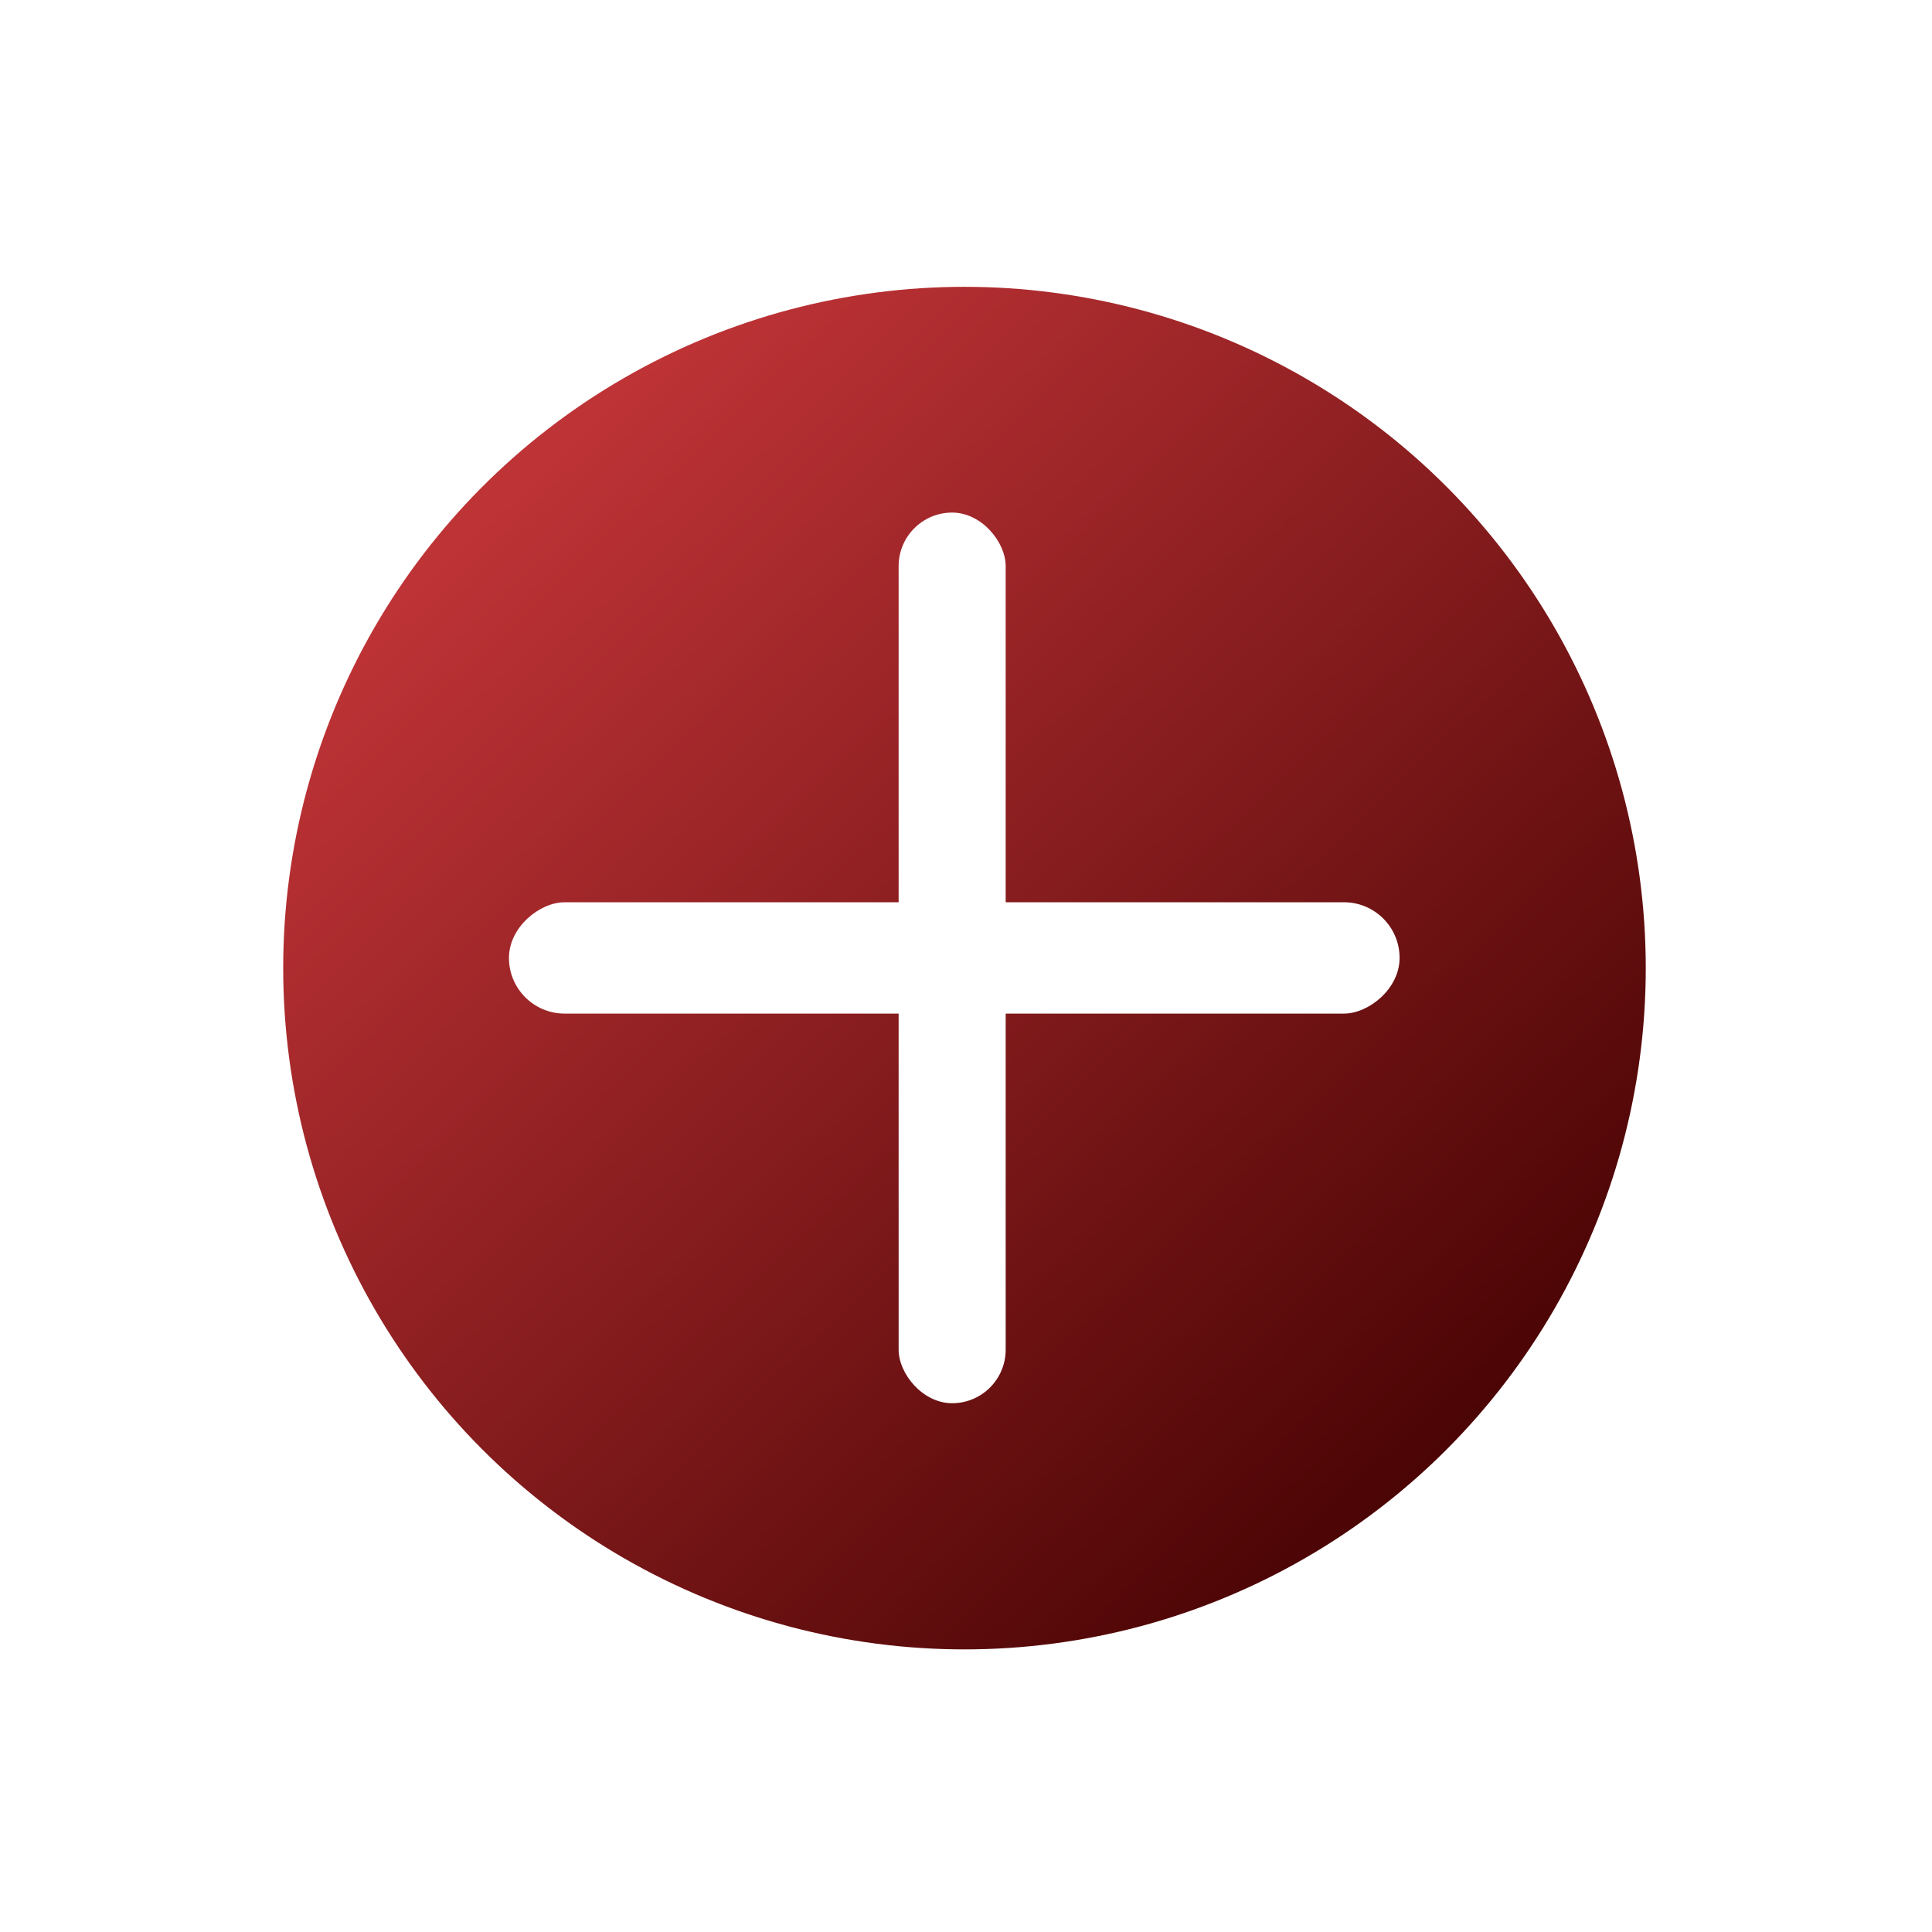 <svg width="285" height="285" fill="none" xmlns="http://www.w3.org/2000/svg"><g filter="url(#filter0_d)"><circle cx="139.504" cy="140.039" r="100.5" fill="url(#paint0_linear)"/></g><rect x="132.562" y="75.613" width="15.791" height="131.383" rx="7.896" fill="#fff"/><rect x="75.078" y="149.52" width="16.423" height="131.383" rx="8.211" transform="rotate(-90 75.078 149.52)" fill="#fff"/><defs><filter id="filter0_d" x=".19" y=".725" width="284.172" height="284.172" filterUnits="userSpaceOnUse" color-interpolation-filters="sRGB"><feFlood flood-opacity="0" result="BackgroundImageFix"/><feColorMatrix in="SourceAlpha" values="0 0 0 0 0 0 0 0 0 0 0 0 0 0 0 0 0 0 127 0" result="hardAlpha"/><feOffset dx="2.772" dy="2.772"/><feGaussianBlur stdDeviation="20.793"/><feComposite in2="hardAlpha" operator="out"/><feColorMatrix values="0 0 0 0 0 0 0 0 0 0 0 0 0 0 0 0 0 0 0.25 0"/><feBlend in2="BackgroundImageFix" result="effect1_dropShadow"/><feBlend in="SourceGraphic" in2="effect1_dropShadow" result="shape"/></filter><linearGradient id="paint0_linear" x1="74.365" y1="67.456" x2="223.254" y2="223.789" gradientUnits="userSpaceOnUse"><stop stop-color="#BE3336"/><stop offset="1" stop-color="#410000"/></linearGradient></defs></svg>